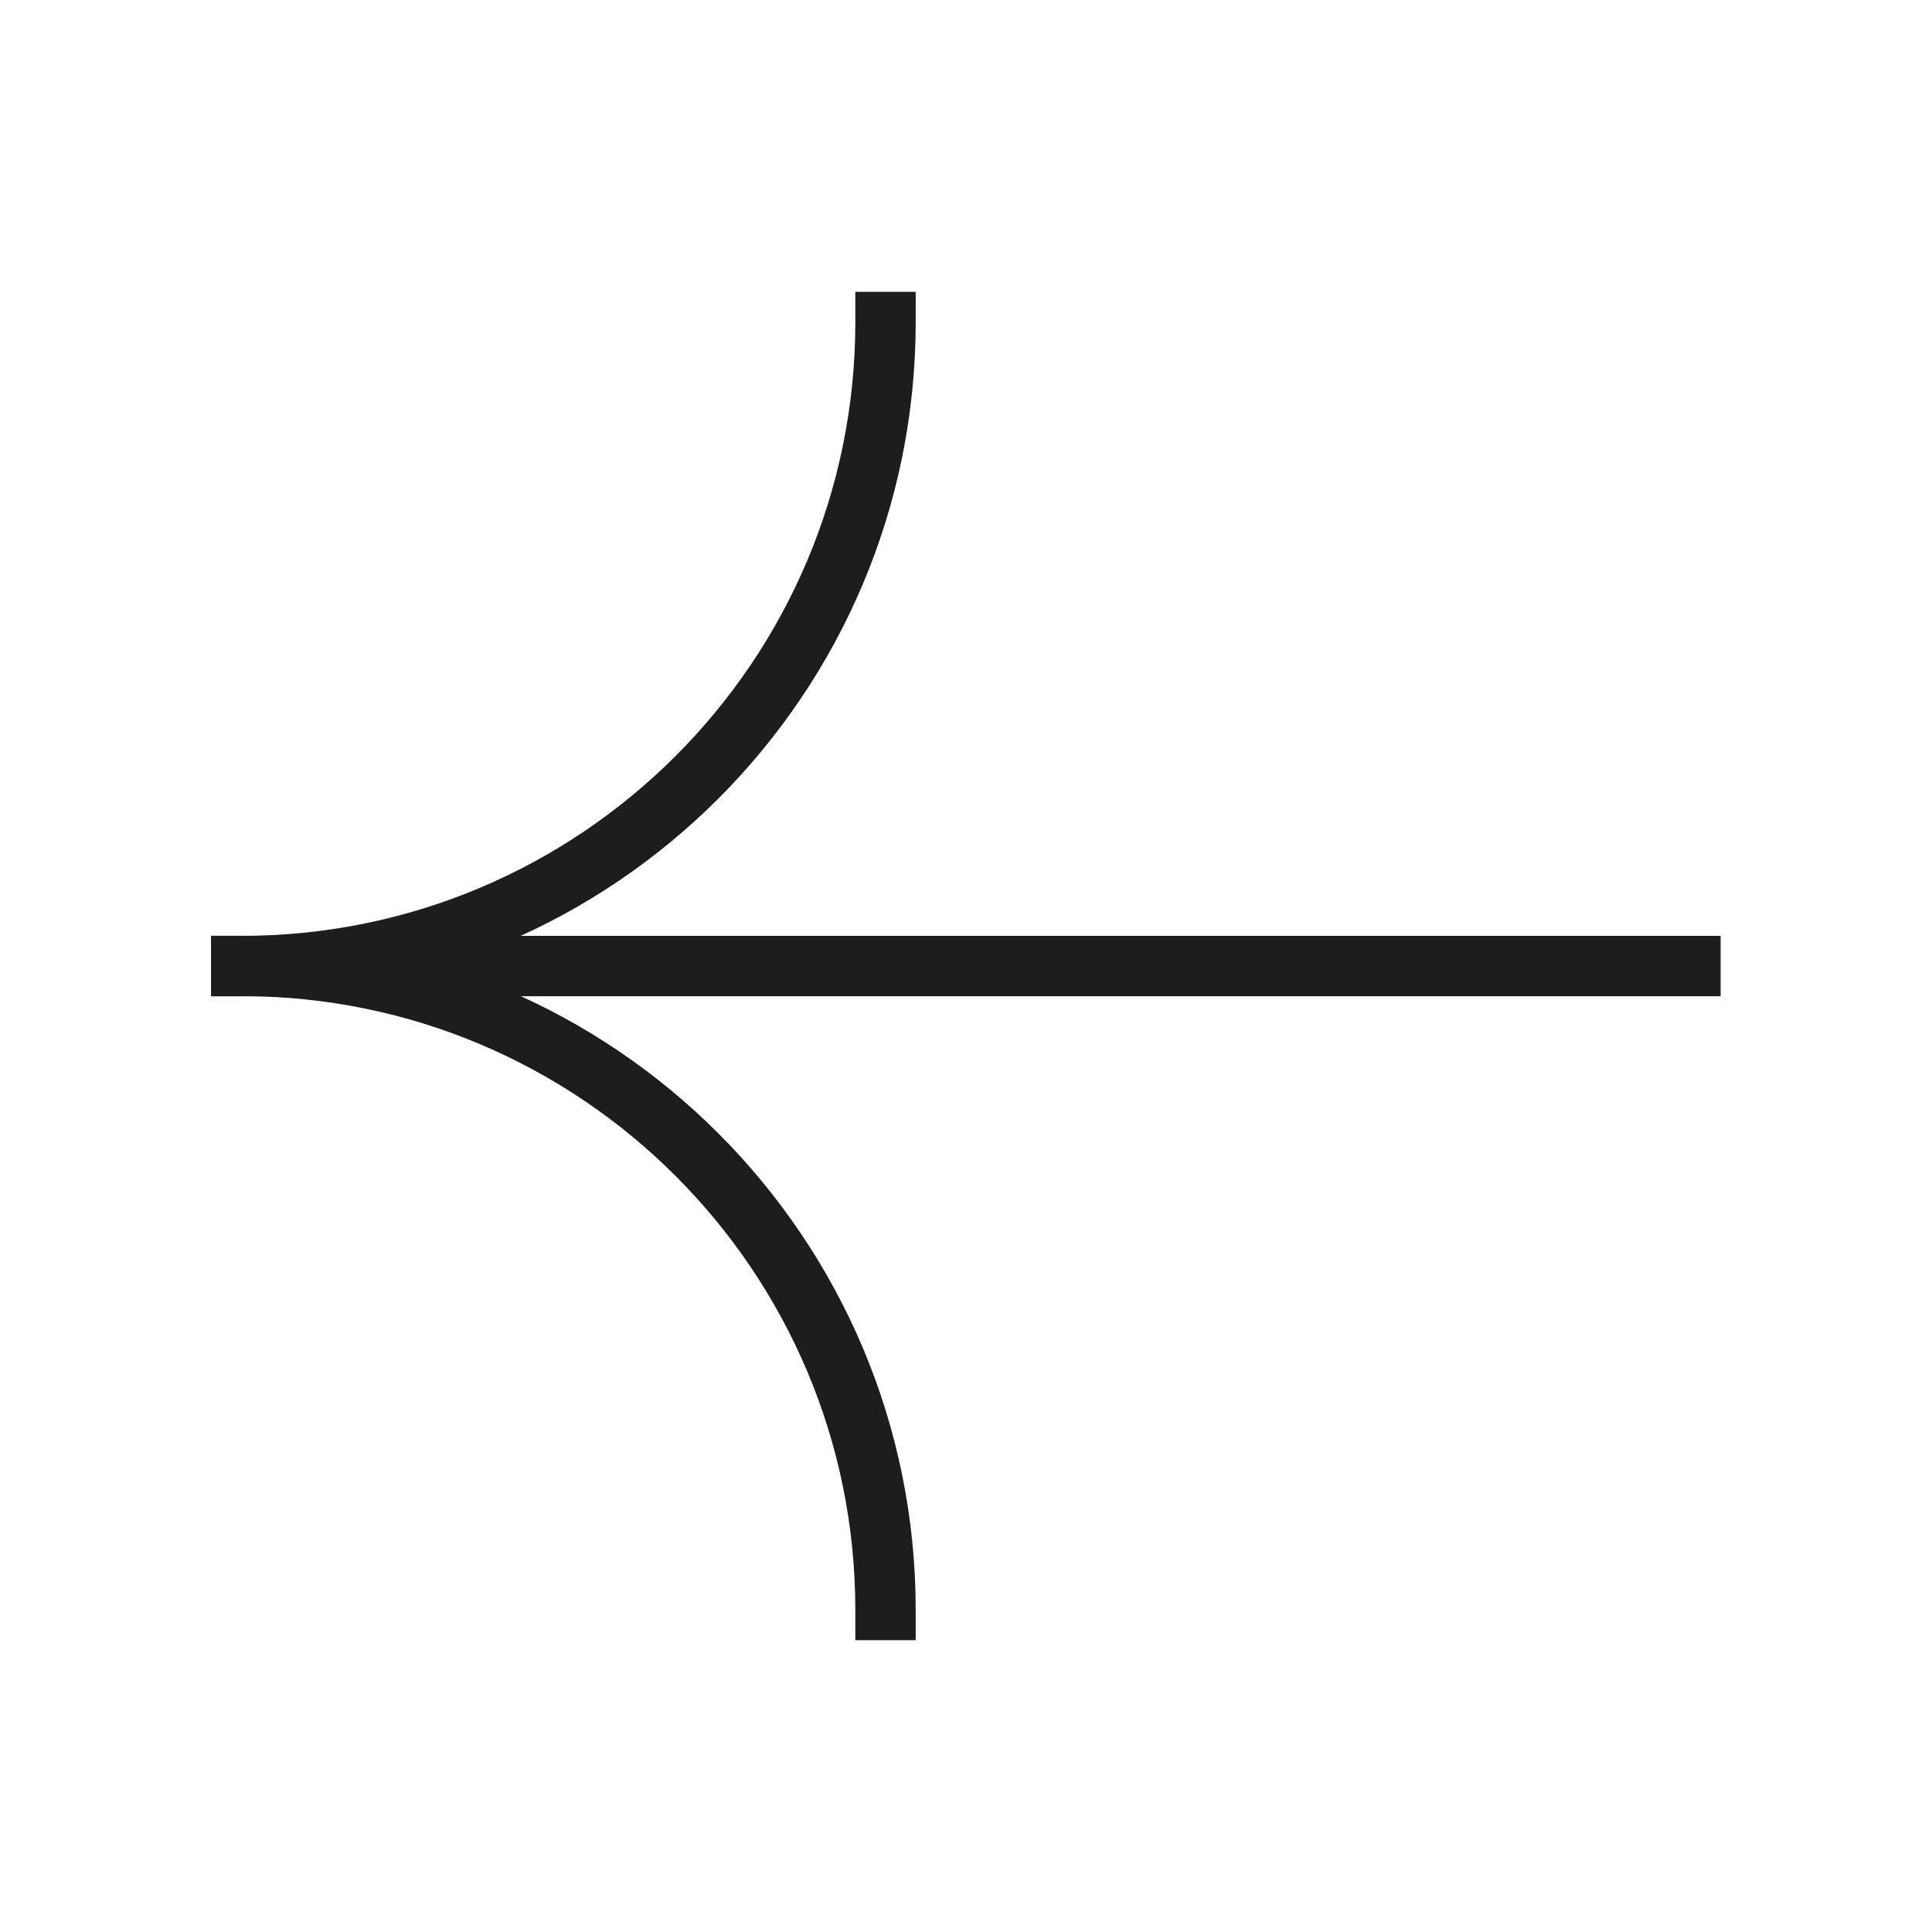 <svg width="32" height="32" viewBox="0 0 32 32" fill="none" xmlns="http://www.w3.org/2000/svg">
<path d="M4 15.999C9.891 15.999 14.667 20.775 14.667 26.667" stroke="#1D1D1B" stroke-linecap="square" stroke-linejoin="round"/>
<path d="M14.667 5.333C14.667 11.224 9.891 16.001 3.999 16.001" stroke="#1D1D1B" stroke-linecap="square" stroke-linejoin="round"/>
<path d="M3.999 16.001L27.999 16.001" stroke="#1D1D1B" stroke-linecap="square" stroke-linejoin="round"/>
</svg>
